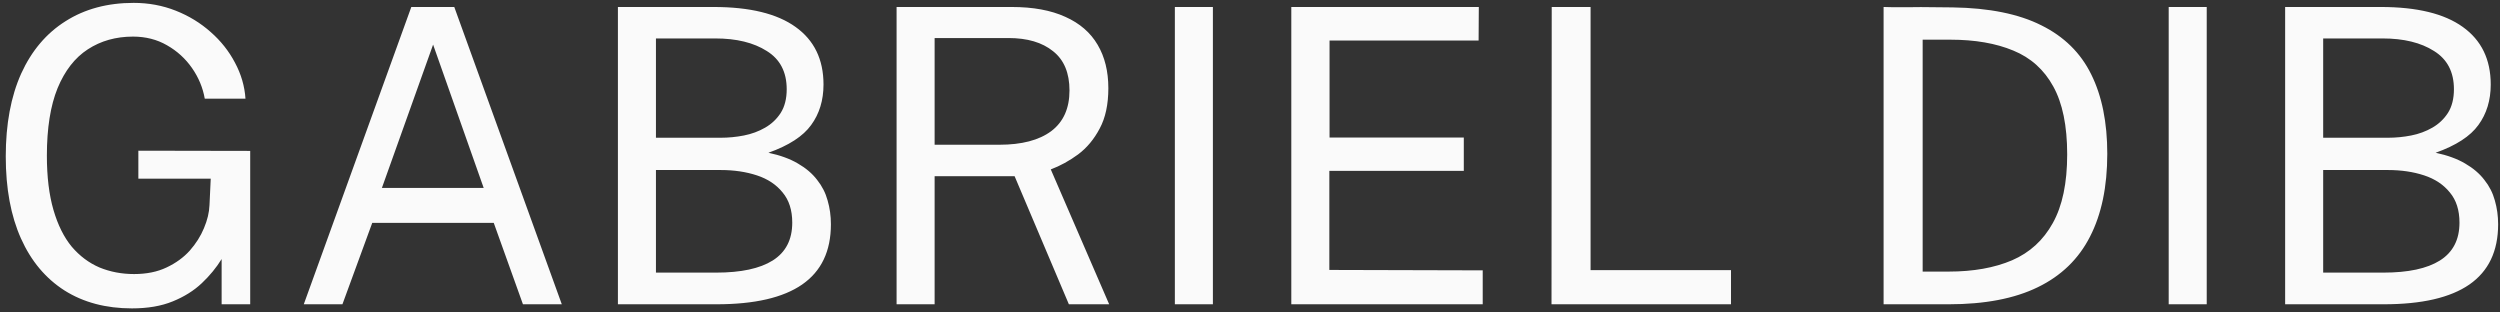 <svg width="304" height="38" viewBox="0 0 304 38" fill="none" xmlns="http://www.w3.org/2000/svg">
<rect x="0" y="0" width="304" height="38" fill="#333333" stroke="none"/>
<path d="M16.05 37.5C12.883 37.5 10.15 36.775 7.85 35.325C5.55 33.858 3.783 31.75 2.55 29C1.317 26.25 0.7 22.925 0.7 19.025C0.7 15.092 1.325 11.733 2.575 8.95C3.842 6.167 5.642 4.042 7.975 2.575C10.308 1.092 13.067 0.35 16.25 0.35C18.067 0.35 19.775 0.667 21.375 1.3C22.975 1.933 24.392 2.8 25.625 3.9C26.858 4.983 27.842 6.225 28.575 7.625C29.325 9.025 29.75 10.483 29.85 12H24.9C24.667 10.667 24.15 9.425 23.35 8.275C22.55 7.125 21.533 6.2 20.3 5.5C19.083 4.8 17.708 4.45 16.175 4.45C14.092 4.45 12.258 4.967 10.675 6C9.108 7.017 7.883 8.592 7 10.725C6.133 12.858 5.7 15.592 5.7 18.925C5.7 21.492 5.967 23.692 6.5 25.525C7.033 27.358 7.775 28.85 8.725 30C9.692 31.133 10.817 31.975 12.1 32.525C13.4 33.058 14.8 33.325 16.3 33.325C17.817 33.325 19.133 33.058 20.25 32.525C21.383 31.992 22.325 31.308 23.075 30.475C23.825 29.625 24.4 28.717 24.8 27.75C25.217 26.767 25.442 25.825 25.475 24.925L25.625 21.725H16.825V18.325L30.425 18.35V37H26.95V31.5C26.317 32.533 25.517 33.508 24.55 34.425C23.583 35.342 22.4 36.083 21 36.65C19.617 37.217 17.967 37.5 16.05 37.5ZM36.94 37L50.015 0.85H55.24L68.315 37H63.59L60.04 27.1H45.265L41.64 37H36.94ZM46.44 22.85H58.815L52.665 5.425L46.44 22.85ZM75.138 37V0.85H86.763C91.163 0.85 94.488 1.658 96.738 3.275C99.005 4.892 100.138 7.225 100.138 10.275C100.138 12.192 99.638 13.833 98.638 15.2C97.655 16.567 95.922 17.692 93.438 18.575C94.855 18.875 96.047 19.308 97.013 19.875C97.997 20.442 98.78 21.108 99.363 21.875C99.963 22.625 100.388 23.458 100.638 24.375C100.905 25.292 101.038 26.258 101.038 27.275C101.038 30.542 99.872 32.983 97.538 34.6C95.222 36.2 91.755 37 87.138 37H75.138ZM79.763 33.15H87.088C90.105 33.15 92.397 32.658 93.963 31.675C95.547 30.675 96.338 29.142 96.338 27.075C96.338 25.558 95.947 24.333 95.163 23.4C94.397 22.45 93.355 21.758 92.038 21.325C90.722 20.892 89.255 20.675 87.638 20.675H79.763V33.15ZM79.763 16.75H87.638C88.588 16.75 89.53 16.658 90.463 16.475C91.397 16.292 92.255 15.975 93.038 15.525C93.822 15.075 94.455 14.475 94.938 13.725C95.422 12.958 95.663 12 95.663 10.85C95.663 8.75 94.855 7.2 93.238 6.2C91.638 5.183 89.555 4.675 86.988 4.675H79.763V16.75ZM134.875 37H129.975L123.375 21.425H113.65V37H109.025V0.85H123.025C125.625 0.85 127.8 1.25 129.55 2.05C131.3 2.833 132.608 3.967 133.475 5.45C134.342 6.917 134.775 8.675 134.775 10.725C134.775 12.692 134.425 14.325 133.725 15.625C133.042 16.925 132.167 17.975 131.1 18.775C130.033 19.558 128.925 20.167 127.775 20.6L134.875 37ZM121.525 17.6C124.242 17.6 126.342 17.05 127.825 15.95C129.308 14.833 130.05 13.183 130.05 11C130.05 8.867 129.383 7.275 128.05 6.225C126.733 5.158 124.925 4.625 122.625 4.625H113.65V17.6H121.525ZM142.863 0.85H147.488V37H142.863V0.85ZM157.023 37V0.85H179.823L179.798 4.925H161.673V16.725H177.998V20.775H161.648V32.825L180.298 32.875V37H157.023ZM188.689 0.85H193.414V32.85H210.489V37H188.664L188.689 0.85ZM229.045 0.85C229.161 0.85 229.511 0.858 230.095 0.875C230.695 0.875 231.42 0.875 232.27 0.875C233.12 0.858 234.003 0.858 234.92 0.875C235.836 0.875 236.678 0.883 237.445 0.9C241.878 0.967 245.47 1.692 248.22 3.075C250.986 4.442 253.011 6.433 254.295 9.05C255.595 11.667 256.245 14.883 256.245 18.7C256.245 22.7 255.545 26.058 254.145 28.775C252.761 31.492 250.645 33.542 247.795 34.925C244.961 36.308 241.353 37 236.97 37H229.045V0.85ZM233.795 4.825V33.025H236.97C239.953 33.025 242.52 32.567 244.67 31.65C246.82 30.717 248.47 29.208 249.62 27.125C250.786 25.042 251.37 22.258 251.37 18.775C251.37 15.292 250.803 12.533 249.67 10.5C248.553 8.467 246.936 7.017 244.82 6.15C242.703 5.267 240.153 4.825 237.17 4.825H233.795ZM263.713 0.85H268.338V37H263.713V0.85ZM277.873 37V0.85H289.498C293.898 0.85 297.223 1.658 299.473 3.275C301.739 4.892 302.873 7.225 302.873 10.275C302.873 12.192 302.373 13.833 301.373 15.2C300.389 16.567 298.656 17.692 296.173 18.575C297.589 18.875 298.781 19.308 299.748 19.875C300.731 20.442 301.514 21.108 302.098 21.875C302.698 22.625 303.123 23.458 303.373 24.375C303.639 25.292 303.773 26.258 303.773 27.275C303.773 30.542 302.606 32.983 300.273 34.6C297.956 36.2 294.489 37 289.873 37H277.873ZM282.498 33.15H289.823C292.839 33.15 295.131 32.658 296.698 31.675C298.281 30.675 299.073 29.142 299.073 27.075C299.073 25.558 298.681 24.333 297.898 23.4C297.131 22.45 296.089 21.758 294.773 21.325C293.456 20.892 291.989 20.675 290.373 20.675H282.498V33.15ZM282.498 16.75H290.373C291.323 16.75 292.264 16.658 293.198 16.475C294.131 16.292 294.989 15.975 295.773 15.525C296.556 15.075 297.189 14.475 297.673 13.725C298.156 12.958 298.398 12 298.398 10.85C298.398 8.75 297.589 7.2 295.973 6.2C294.373 5.183 292.289 4.675 289.723 4.675H282.498V16.75Z" fill="#FAFAFA"/>
</svg>
